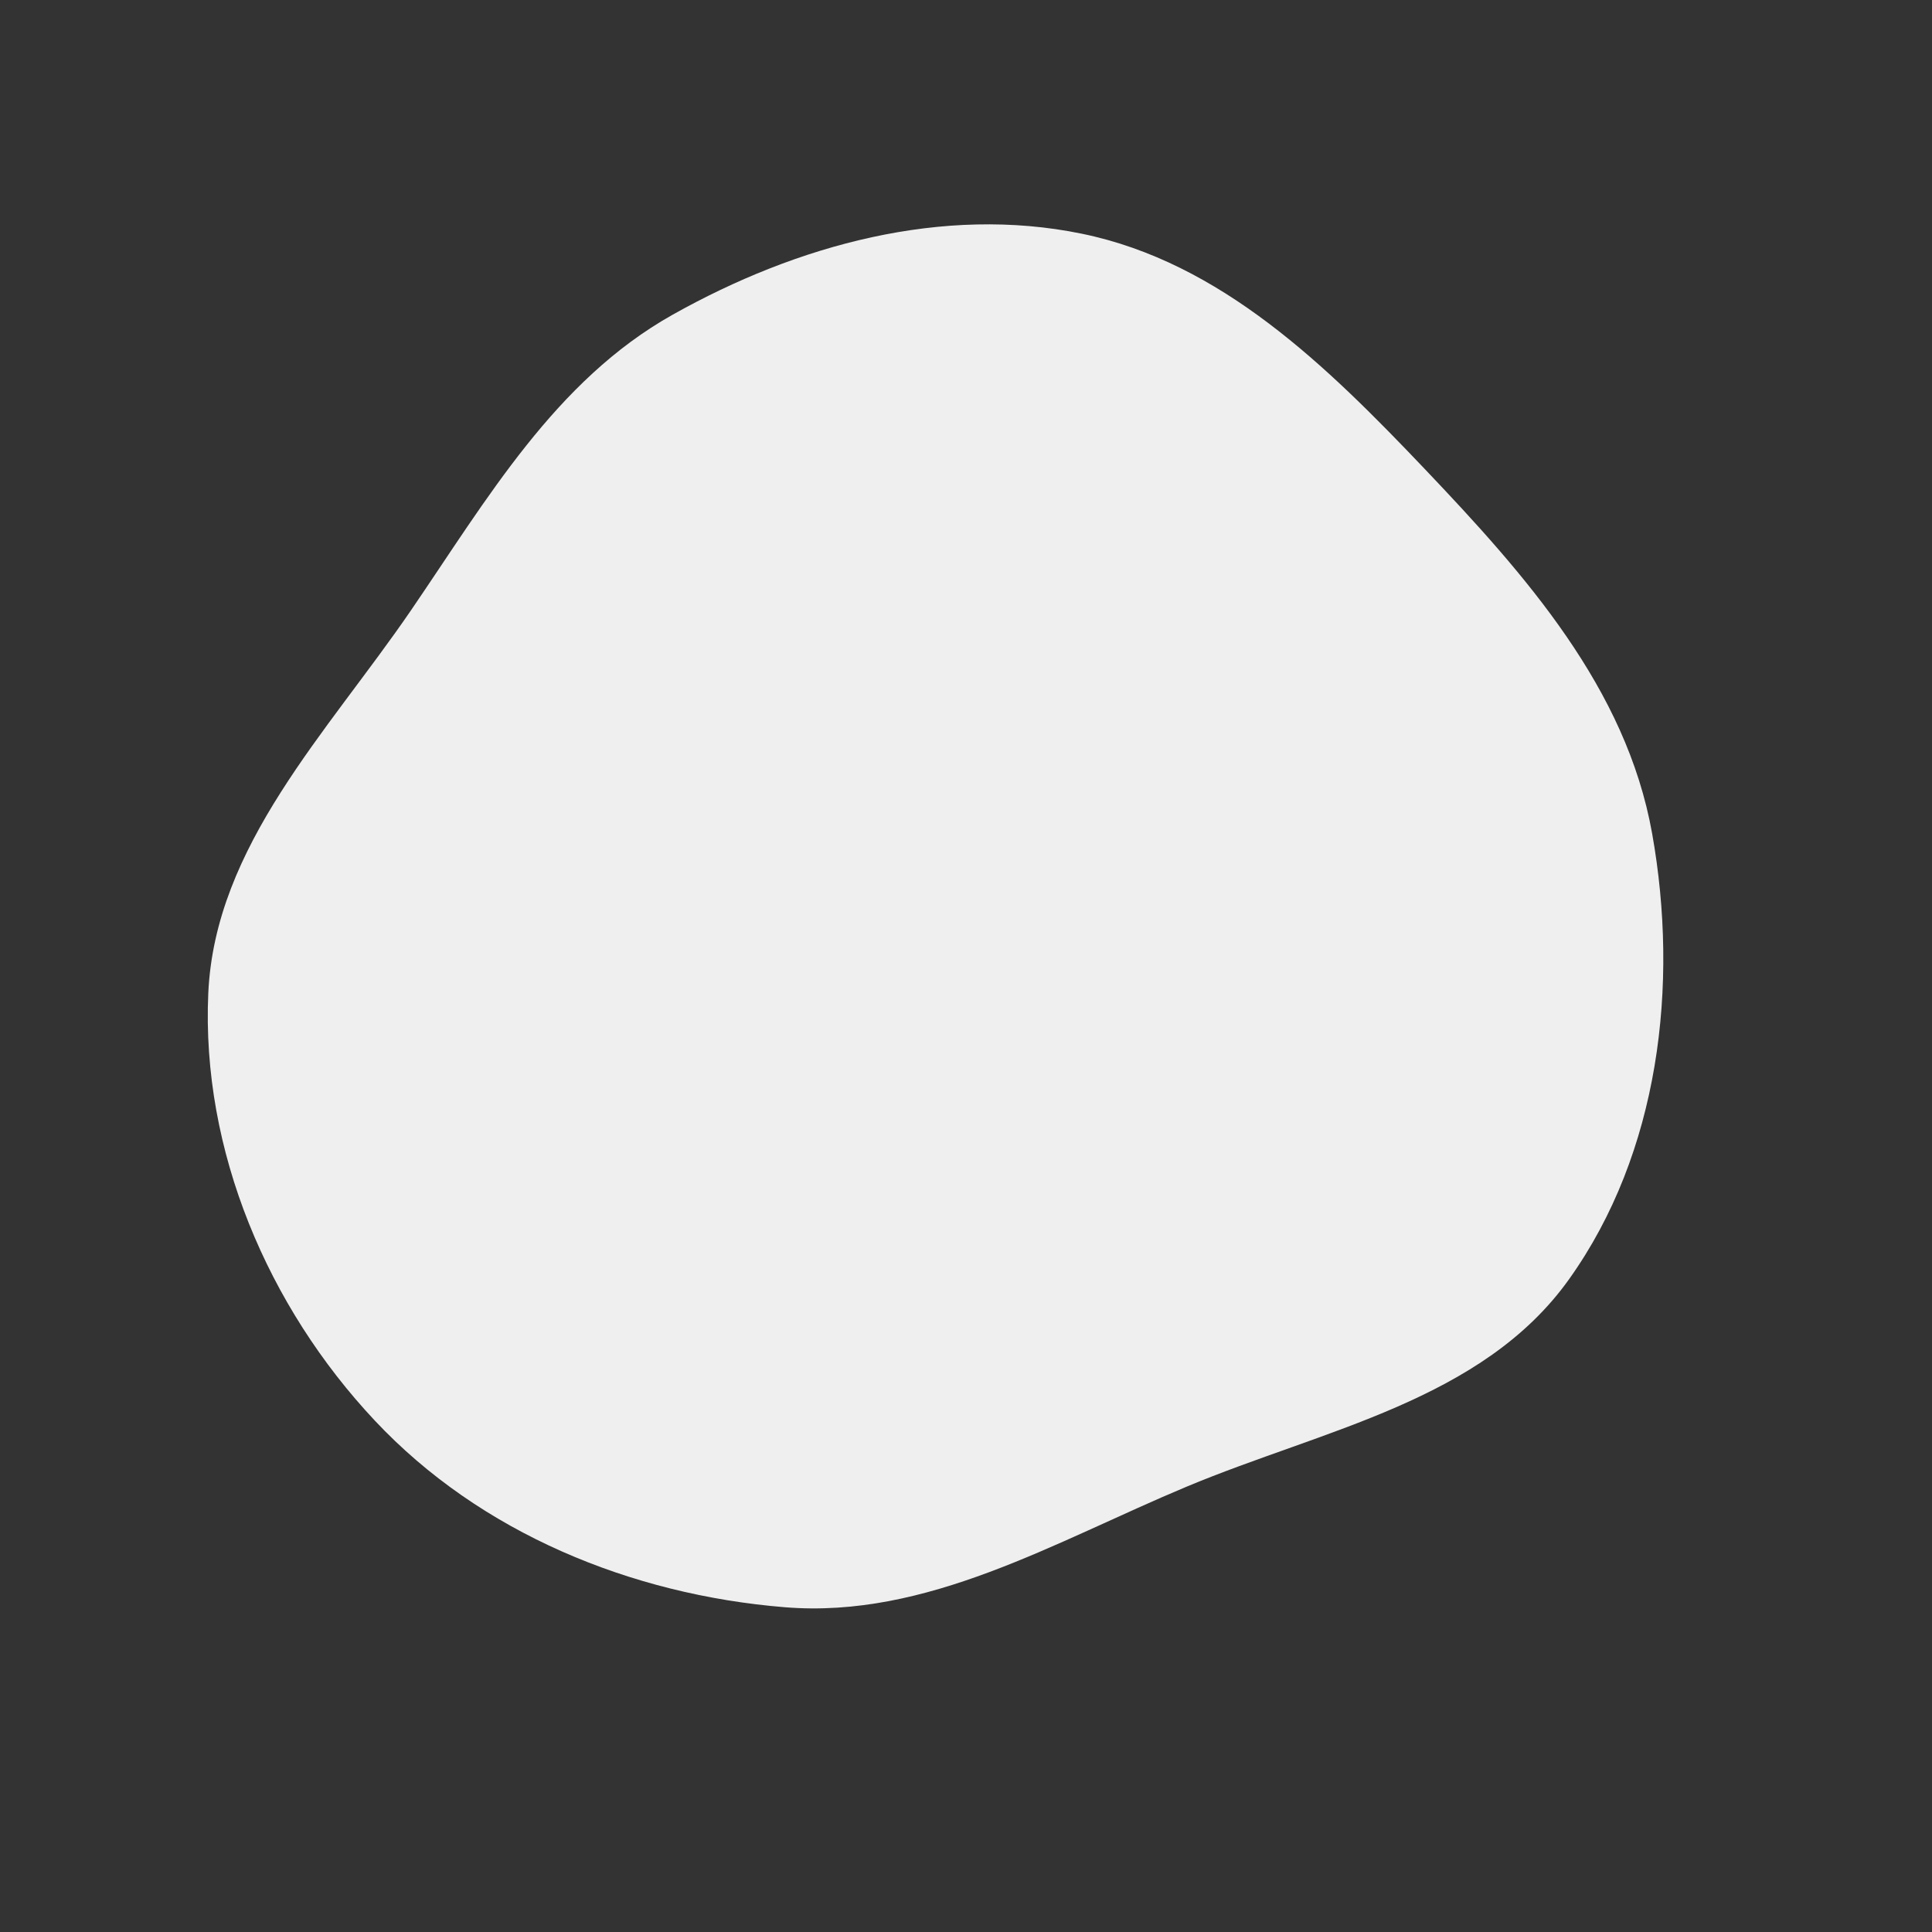 <?xml version="1.0" encoding="UTF-8"?> <svg xmlns="http://www.w3.org/2000/svg" width="61" height="61" viewBox="0 0 61 61" fill="none"><rect x="0" y="0" width="61" height="61" fill="#333333" stroke="none"/> <path fill-rule="evenodd" clip-rule="evenodd" d="M12.975 19.272C15.38 15.755 17.531 12.018 21.235 9.938C25.172 7.726 29.761 6.478 34.152 7.378C38.552 8.28 41.885 11.55 44.98 14.803C48.17 18.157 51.345 21.73 52.163 26.314C53.019 31.111 52.386 36.398 49.544 40.385C46.809 44.222 41.79 45.13 37.462 46.941C33.283 48.689 29.27 51.112 24.778 50.746C19.925 50.351 15.164 48.4 11.835 44.854C8.46 41.261 6.355 36.33 6.576 31.364C6.784 26.706 10.335 23.13 12.975 19.272Z" fill="#EFEFEF"></path> </svg> 